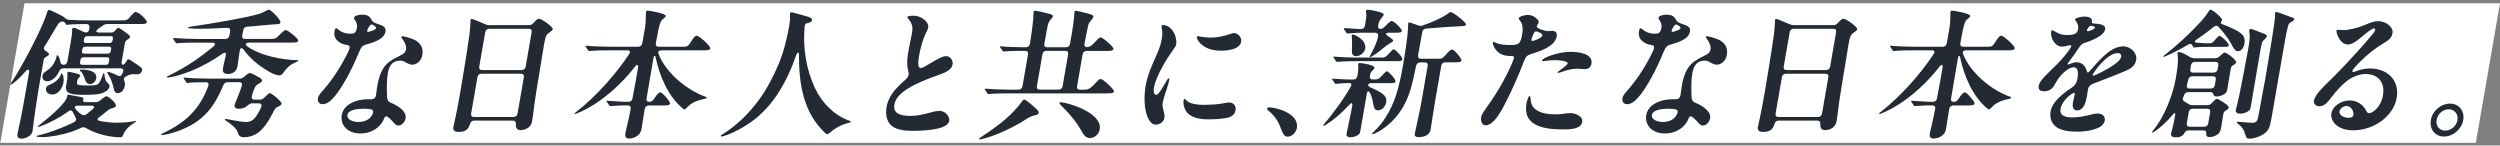 <svg width="756" height="44" viewBox="0 0 756 44" fill="none" xmlns="http://www.w3.org/2000/svg">
<rect x="0" y="0" width="756" height="44" fill="#808080" stroke="none"/>
<g clip-path="url(#clip0_109_2847)">
<path d="M748.681 43.184H0.085L7.404 0.985H756L748.681 43.184Z" fill="white"/>
<path d="M5.324 40.27C5.386 39.929 5.404 39.803 5.554 39.173C6.333 35.882 7.369 30.143 8.422 24.064L8.811 21.824C8.962 20.979 8.457 20.772 7.829 21.482C6.236 23.254 5.138 24.306 4.183 25.026C3.652 25.449 3.421 25.575 3.253 25.575C3.174 25.575 3.147 25.494 3.156 25.404C3.165 25.314 3.28 25.152 3.722 24.513C6.041 21.177 12.652 8.945 14.112 4.133C14.404 3.162 14.555 2.991 14.811 2.991C15.227 2.991 18.741 4.763 19.263 5.105C19.67 5.401 19.909 5.905 20.856 5.995C22.458 6.121 24.812 6.166 26.263 6.166H37.016C38.344 6.166 38.583 5.995 39.264 5.194C39.998 4.304 40.574 3.63 41.069 3.63C41.901 3.63 44.521 5.995 44.397 6.714C44.291 7.308 43.512 7.263 42.105 7.263H32.467C31.972 7.263 31.573 7.389 31.095 7.731C30.724 7.983 30.334 8.279 29.768 8.657C28.856 9.377 28.901 9.835 30.016 9.835H33.503C34.042 9.835 34.441 9.709 34.706 9.368L35.122 8.9C35.441 8.522 35.618 8.432 35.786 8.432C35.91 8.432 36.105 8.513 36.591 8.81C37.078 9.107 38.441 10.114 38.875 10.501C39.167 10.753 39.37 11.005 39.335 11.175C39.291 11.427 39.184 11.553 38.485 12.021C38.158 12.228 37.874 12.444 37.733 13.244L36.821 18.523C36.706 19.198 36.848 19.576 37.14 19.576C37.432 19.576 37.768 19.324 38.069 18.775L38.246 18.478C38.485 18.056 38.636 17.93 38.839 17.93C39.007 17.93 39.122 17.975 39.379 18.137C39.945 18.478 41.131 19.279 41.724 19.701C43.016 20.628 43.034 20.754 42.946 21.302C42.831 21.977 42.282 22.481 41.538 22.481C41.167 22.481 40.715 22.436 40.22 22.436C39.6 22.436 38.937 22.642 38.211 23.029C37.343 23.497 37.343 23.956 37.644 24.63C37.848 25.134 37.795 25.683 37.724 26.06C37.574 26.906 36.857 28.174 35.574 28.174C34.954 28.174 34.618 27.706 34.494 27.202C33.972 24.963 33.618 23.866 32.6 22.31C32.441 22.058 32.405 21.968 32.423 21.887C32.441 21.806 32.538 21.716 32.662 21.716C32.742 21.716 33.104 21.797 33.458 21.932C34.042 22.139 34.901 22.481 35.547 22.822C36.343 23.245 36.706 22.867 36.963 22.319L37.166 21.851C37.467 21.096 37.246 20.673 36.459 20.673H19.139C18.52 20.673 18.121 21.015 17.847 21.644C17.104 23.29 15.679 24.558 14.351 24.558C13.351 24.558 12.67 23.965 12.855 22.867C12.962 22.274 13.263 21.977 13.776 21.644C15.696 20.376 16.528 19.198 17.086 17.174C17.201 16.752 17.219 16.671 17.343 16.671C17.59 16.671 18.059 17.561 18.245 18.658C18.343 19.288 18.626 19.585 19.245 19.585C19.865 19.585 20.263 19.207 20.387 18.532L21.343 13.001C21.75 10.681 21.803 10.132 21.812 9.583C21.812 9.332 21.794 8.954 21.812 8.828C21.856 8.576 22.051 8.405 22.343 8.405C22.511 8.405 22.945 8.531 23.83 8.954L25.06 9.547C26.015 10.015 26.821 9.925 26.98 8.792C27.007 8.621 27.042 8.45 27.051 8.162C27.069 7.569 26.785 7.272 26.042 7.272C25.131 7.272 21.511 7.317 20.865 7.443C20.352 7.524 20.228 7.524 20.183 7.524C20.059 7.524 19.953 7.398 19.865 7.227L19.706 6.975C19.343 6.427 18.732 6.382 18.219 6.678C17.617 7.056 17.475 7.353 15.891 10.051C14.944 11.652 14.298 12.794 13.51 13.937C13.121 14.53 13.201 14.989 13.687 15.331L14.351 15.798C14.581 15.924 14.838 16.095 14.785 16.428C14.732 16.725 14.59 16.805 14.227 17.021C13.723 17.318 13.307 17.525 13.218 18.038L11.528 27.787C11.192 29.73 10.103 37.195 9.962 38.715C9.926 39.182 9.882 39.434 9.838 39.686C9.59 41.125 7.661 41.925 6.545 41.925C5.05 41.925 5.209 40.999 5.333 40.279L5.324 40.27ZM25.909 38.67C25.458 38.418 25.042 38.418 24.502 38.67C23.599 39.092 22.706 39.47 21.821 39.767C18.865 40.783 15.219 41.458 12.811 41.458C11.811 41.458 10.988 41.413 11.032 41.206C11.05 41.125 11.103 41.035 11.493 40.954C13.475 40.531 15.546 39.857 18.404 38.715C19.652 38.211 21.042 37.617 22.316 36.988C23.042 36.61 23.175 36.097 22.865 35.513C22.538 35.009 22.299 34.461 22.024 33.912C21.714 33.282 21.228 33.237 20.608 33.705C18.033 35.603 14.891 37.204 12.404 38.139C11.962 38.31 11.696 38.391 11.572 38.391C11.493 38.391 11.413 38.346 11.431 38.265C11.448 38.184 11.493 38.139 11.97 37.761C15.626 34.892 19.971 31.133 20.307 29.199L20.36 28.902C20.387 28.731 20.449 28.605 20.582 28.605C20.661 28.605 21.068 28.686 21.263 28.731L24.396 29.325C25.166 29.451 25.254 29.667 25.21 29.919C25.148 30.296 24.83 30.89 25.83 30.89H28.865C29.361 30.89 29.803 30.764 30.237 30.386C30.485 30.179 30.724 29.963 30.963 29.793C31.733 29.199 31.954 29.118 32.202 29.118C32.865 29.118 35.166 31.187 35.042 31.906C34.954 32.41 34.777 32.5 33.989 32.707C33.166 32.922 33.025 33.004 32.29 33.633C31.706 34.137 30.989 34.685 30.033 35.405C29.37 35.873 29.325 36.376 30.087 36.547C31.803 36.925 33.768 37.096 35.184 37.096C37.467 37.096 39.202 36.925 40.742 36.628C40.954 36.583 41.043 36.583 41.078 36.583C41.202 36.583 41.184 36.664 41.184 36.709C41.167 36.835 40.892 36.961 40.609 37.132C39.122 38.058 37.742 39.326 37.228 40.846C37.06 41.35 36.821 41.521 36.405 41.521C33.503 41.521 29.325 40.675 25.936 38.697L25.909 38.67ZM13.909 26.681C13.962 26.384 14.201 25.961 14.732 25.754C16.431 25.08 17.794 24.154 18.413 22.508C18.493 22.301 18.546 22.211 18.635 22.211C19.006 22.211 19.422 23.641 19.201 24.909C18.891 26.681 17.608 28.578 15.864 28.578C14.413 28.578 13.741 27.652 13.909 26.681ZM20.201 27.526C19.82 26.852 19.953 26.087 20.077 25.377L20.263 24.324C20.334 23.902 20.413 23.227 20.387 22.678C20.36 22.337 20.36 22.13 20.369 22.049C20.413 21.797 20.555 21.707 20.803 21.707C20.927 21.707 21.573 21.833 21.891 21.923L23.086 22.22C23.723 22.391 24.316 22.562 24.254 22.894C24.219 23.101 23.998 23.398 23.75 23.65C23.546 23.866 23.44 23.992 23.316 24.702C23.245 25.125 23.237 25.422 23.458 25.547C23.759 25.718 24.361 25.844 26.228 25.844C28.555 25.844 29.104 25.799 29.626 25.422C29.998 25.17 30.485 24.324 30.98 22.894C31.14 22.427 31.246 22.094 31.414 22.094C31.538 22.094 31.556 22.22 31.6 22.688C31.688 23.614 31.892 24.378 32.343 24.882C32.795 25.386 33.211 25.637 33.131 26.06C33.007 26.78 32.609 27.409 31.387 27.958C30.078 28.552 28.564 28.677 25.741 28.677C23.502 28.677 20.803 28.632 20.21 27.535L20.201 27.526ZM33.016 13.01C33.68 13.01 33.963 12.839 34.122 11.913C34.264 11.112 34.042 10.941 33.379 10.941H26.529C25.821 10.941 25.555 11.067 25.414 11.868L25.369 12.12C25.246 12.839 25.467 13.01 26.175 13.01H33.025H33.016ZM32.458 16.221C33.122 16.221 33.405 16.05 33.538 15.25L33.573 15.043C33.706 14.287 33.485 14.116 32.821 14.116H25.971C25.263 14.116 24.989 14.287 24.856 15.043L24.821 15.25C24.679 16.05 24.9 16.221 25.608 16.221H32.458ZM33.025 18.244C33.149 17.525 32.936 17.318 32.273 17.318H25.423C24.715 17.318 24.431 17.534 24.308 18.244L24.245 18.622C24.104 19.423 24.325 19.594 25.033 19.594H31.883C32.547 19.594 32.83 19.423 32.963 18.622L33.025 18.244ZM25.644 23.902C25.352 22.93 24.9 21.959 24.281 21.455C24.175 21.374 24.104 21.285 24.122 21.203C24.148 21.033 24.361 21.033 24.776 21.033C26.396 21.033 29.476 21.455 29.095 23.695C28.936 24.621 28.086 25.422 27.299 25.422C26.387 25.422 25.936 24.873 25.653 23.902H25.644ZM24.732 34.658C25.184 34.955 25.644 34.91 26.166 34.532L28.051 33.012C28.733 32.419 28.529 31.96 27.777 31.96H23.414C22.75 31.96 22.352 32.338 22.829 32.931C23.369 33.651 23.989 34.155 24.732 34.658Z" fill="#242A33"/>
<path d="M59.575 12.884C58.327 12.884 54.707 12.929 53.857 13.055C53.601 13.1 53.477 13.1 53.433 13.1C53.264 13.1 53.167 12.974 53.105 12.848L52.441 11.877C52.344 11.706 52.318 11.625 52.326 11.58C52.344 11.499 52.468 11.499 52.503 11.499H52.627C53.813 11.625 57.973 11.796 59.964 11.796H68.106C68.77 11.796 69.248 11.418 69.371 10.744L69.593 9.476C69.708 8.801 69.407 8.378 68.699 8.423C64.716 8.63 60.875 8.765 58.69 8.675C57.45 8.63 56.804 8.549 56.84 8.333C56.858 8.207 57.043 8.126 58.017 7.992C59.76 7.785 64.495 7.02 68.956 6.22C72.681 5.545 75.611 4.952 78.098 4.277C78.576 4.151 79.372 3.854 80.151 3.432C80.93 3.009 81.107 2.928 81.319 2.928C81.655 2.928 82.523 3.647 83.576 4.781C84.452 5.707 84.859 6.472 84.806 6.768C84.744 7.146 84.549 7.272 83.841 7.317L81.868 7.443C80.142 7.569 77.513 7.866 76.381 7.947L74.743 8.072C74.071 8.117 73.673 8.495 73.566 9.125L73.248 10.726C73.124 11.445 73.442 11.778 74.106 11.778H81.204C83.16 11.778 83.372 11.733 84.381 10.681C85.293 9.754 86.071 9.08 86.408 9.08C86.992 9.08 90.284 11.616 90.169 12.291C90.072 12.839 89.487 12.884 87.824 12.884H75.363C74.239 12.884 74.018 13.478 74.823 14.062C77.602 16.005 81.407 17.057 84.018 17.561C86.753 18.065 88.611 18.155 89.151 18.155C90.107 18.155 90.222 18.2 90.195 18.37C90.178 18.496 90.036 18.577 89.629 18.748C89.187 18.919 88.319 19.342 87.85 19.674C87.24 20.097 86.328 21.024 85.549 22.166C85.213 22.669 84.815 22.795 84.363 22.795C83.7 22.795 82.381 22.247 81.779 21.905C77.991 19.791 75.664 17.642 73.602 14.944C73.097 14.269 72.593 14.521 72.487 15.411C72.15 17.561 71.947 19.252 71.779 20.223C71.593 21.275 70.619 22.373 69 22.373C67.256 22.373 67.301 21.401 67.451 20.52C67.513 20.178 67.778 18.874 68.256 16.851C68.46 15.924 68.132 15.627 67.186 16.302C65.628 17.399 64.23 18.244 62.716 19.09C59.274 20.988 56.645 22.004 53.68 22.849C52.371 23.227 51.087 23.443 50.627 23.443C50.503 23.443 50.388 23.398 50.397 23.317C50.415 23.191 50.556 23.11 50.831 22.975C52.406 22.256 56.495 20.016 58.902 18.334C60.84 16.985 62.699 15.591 64.539 14.071C65.274 13.442 65.079 12.893 64.247 12.893H59.592L59.575 12.884ZM50.052 40.693C49.406 40.819 49.105 40.864 48.946 40.864C48.786 40.864 48.715 40.783 48.724 40.693C48.733 40.603 48.848 40.486 49.3 40.27C52.645 38.706 55.955 36.637 58.486 33.768C60.344 31.654 61.76 29.253 62.991 26.006C63.238 25.287 62.938 24.864 62.23 24.864H62.106C59.61 24.864 57.442 24.945 56.919 25.071C56.742 25.116 56.663 25.116 56.619 25.116C56.45 25.116 56.353 24.945 56.3 24.819L55.636 23.848C55.636 23.848 55.504 23.632 55.512 23.596C55.53 23.515 55.574 23.47 55.698 23.47H55.778C57.61 23.686 61.167 23.767 63.159 23.767H72.46C72.956 23.767 73.407 23.596 73.894 23.173C74.832 22.328 75.248 22.076 75.54 22.076C76.035 22.076 77.584 22.966 78.416 23.425C78.717 23.596 79.31 24.019 79.248 24.396C79.195 24.693 78.903 24.945 78.584 25.116C77.894 25.494 77.531 25.709 77.292 26.087C76.938 26.681 76.575 27.562 76.168 29.001C75.965 29.721 76.301 30.143 76.965 30.143H78.505C79.044 30.143 79.487 29.973 79.947 29.514C80.859 28.587 81.346 28.165 81.593 28.165C82.213 28.165 85.248 30.782 85.151 31.331C85.08 31.753 84.62 32.005 84.257 32.176C83.355 32.599 83.213 32.68 82.381 34.37C81.239 36.646 79.655 39.056 77.779 40.324C76.841 40.954 75.292 41.503 73.841 41.503C72.761 41.503 72.195 41.161 71.894 40.028C71.593 38.885 69.672 37.285 68.274 36.484C68.044 36.358 67.982 36.232 68 36.142C68.017 36.052 68.07 35.971 68.274 35.971C68.69 35.971 72.761 36.898 74.381 36.898C75.124 36.898 75.867 36.727 76.487 36.223C77.46 35.423 78.354 33.858 78.983 32.383C79.275 31.663 78.974 31.241 78.266 31.241H76.275C75.735 31.241 75.319 31.492 74.867 31.915C74.266 32.509 73.372 32.886 72.292 32.886C71.133 32.886 70.841 32.383 70.947 31.789C71.009 31.412 71.212 30.989 71.504 30.269C72.23 28.497 72.672 27.355 73.115 26.006C73.363 25.287 73.062 24.864 72.354 24.864H68.823C68.203 24.864 67.77 25.206 67.486 25.88C65.787 29.927 63.884 33.219 60.681 35.882C57.866 38.247 53.53 40.019 50.043 40.693H50.052Z" fill="#242A33"/>
<path d="M112.25 5.797C112.719 6.687 112.949 6.813 114.436 7.317C115.852 7.785 116.807 8.243 116.577 9.556C116.25 11.454 114.108 12.551 110.798 13.442C109.71 13.739 109.276 14.071 108.559 15.807C106.4 21.087 103.621 26.105 101.647 28.596C100.214 30.413 98.983 31.51 97.567 31.51C96.567 31.51 95.957 30.755 96.143 29.694C96.275 28.938 96.895 28.219 97.417 27.625C100.258 24.414 102.382 21.257 104.355 17.543C105.276 15.816 105.621 15.052 105.718 14.458C105.807 13.954 105.568 13.658 104.754 13.568C103.771 13.487 102.815 13.019 102.028 12.3C101.311 11.67 100.957 10.573 101.152 9.475C101.196 9.224 101.311 8.549 101.647 8.549C101.939 8.549 102.346 9.053 103.063 9.475C103.931 9.979 104.816 10.15 105.842 10.195C107.002 10.24 107.656 10.024 107.94 8.378C108.117 7.362 107.718 6.525 107.179 5.851C107.072 5.725 107.028 5.509 107.055 5.347C107.161 4.718 108.71 4.421 109.462 4.421C110.834 4.421 111.719 4.799 112.25 5.815V5.797ZM125.171 11.958C126.781 12.713 128.162 14.107 127.719 16.643C127.436 18.289 126.091 19.558 124.684 19.558C123.684 19.558 122.887 18.928 122.268 18.631C121.772 18.379 121.206 18.289 120.781 18.334C119.347 18.46 118.577 19.054 118.064 19.854C117.604 20.574 117.365 21.5 117.188 22.768C116.984 24.207 116.887 27.625 117.082 29.604C117.161 30.359 117.453 30.782 118.197 31.079C119.48 31.582 123.073 33.354 122.657 35.764C122.445 36.988 121.401 37.959 120.533 37.959C120.073 37.959 119.692 37.788 119.303 37.365C118.984 37.024 118.338 36.223 117.427 35.468C116.763 34.964 116.391 35.216 116.232 35.675C115.276 38.337 112.515 40.36 108.984 40.36C105.161 40.36 102.815 37.869 103.355 34.748C103.895 31.627 107.621 30.026 111.028 30.026H112.232C113.02 30.026 113.542 29.649 113.692 28.803C113.851 27.877 113.984 26.402 114.214 25.305C115.462 19.315 117.763 18.469 121.462 16.572C122.286 16.149 122.666 15.6 122.79 14.881C122.94 13.99 122.427 12.686 121.569 11.634C121.462 11.508 121.374 11.337 121.401 11.166C121.427 10.995 121.56 10.95 121.684 10.95C122.1 10.95 124.162 11.499 125.162 11.967L125.171 11.958ZM109.789 32.886C108.541 32.886 105.355 33.093 105.063 34.739C104.833 36.043 106.515 36.889 108.382 36.889C111.205 36.889 112.604 35.288 112.851 33.849C113.002 32.958 111.568 32.877 109.78 32.877L109.789 32.886ZM111.019 9.296C110.975 9.547 111.17 9.637 111.338 9.637C111.586 9.637 112.772 9.26 113.418 8.882C113.604 8.756 113.71 8.63 113.736 8.504C113.763 8.378 113.674 8.162 113.418 7.955C113.17 7.704 112.604 7.407 112.391 7.407C111.851 7.407 111.117 8.756 111.019 9.305V9.296Z" fill="#242A33"/>
<path d="M137.154 38.166L137.739 35.504C138.119 33.777 138.588 31.322 139.119 28.246C139.694 24.954 141.164 16.221 141.933 10.609C142.226 8.459 142.252 6.391 142.305 6.049C142.341 5.842 142.403 5.707 142.615 5.707C142.863 5.707 145.075 6.598 146.695 7.308C147.111 7.524 147.474 7.605 147.934 7.605H159.979C160.518 7.605 160.97 7.389 161.395 6.849C162.271 5.878 162.642 5.671 163.05 5.671C163.713 5.671 167.28 8.072 167.147 8.837C167.094 9.134 166.758 9.386 166.333 9.682C165.244 10.438 165.005 10.654 164.51 13.478C164.165 15.465 163.536 19.558 163.191 21.536C162.474 25.88 161.713 30.269 161.209 34.622C161.129 35.342 161.005 36.052 160.872 36.772C160.501 38.921 158.306 39.344 157.518 39.344C156.27 39.344 155.934 38.67 156.005 37.527C156.049 36.808 155.731 36.475 155.111 36.475H143.358C142.65 36.475 142.332 36.898 142.155 37.446C141.703 38.84 141.066 39.893 138.694 39.893C137.199 39.893 136.942 39.218 137.128 38.166H137.154ZM147.951 8.702C147.288 8.702 146.845 9.08 146.73 9.754L144.925 20.133C144.81 20.808 145.119 21.186 145.783 21.186H157.74C158.403 21.186 158.846 20.808 158.961 20.133L160.766 9.754C160.881 9.08 160.572 8.702 159.908 8.702H147.951ZM155.288 35.378C155.952 35.378 156.394 35 156.509 34.326L158.412 23.353C158.527 22.678 158.217 22.301 157.554 22.301H145.597C144.934 22.301 144.491 22.678 144.376 23.353L142.473 34.326C142.358 35 142.668 35.378 143.332 35.378H155.288Z" fill="#242A33"/>
<path d="M189.104 40.27C189.157 39.974 189.175 39.848 189.785 37.32C190.024 36.43 190.343 34.829 190.706 32.976C190.83 32.257 190.52 31.879 189.856 31.879H188.484C187.484 31.879 186.307 31.96 185.723 32.005L184.466 32.086C184.387 32.086 184.351 32.041 184.219 31.834L183.52 30.818C183.52 30.818 183.387 30.647 183.396 30.566C183.404 30.485 183.537 30.485 183.573 30.485H183.776C184.927 30.566 188.458 30.782 188.794 30.782H190.042C190.706 30.782 191.148 30.404 191.263 29.73C191.847 26.816 192.414 23.569 192.962 20.403C193.113 19.558 192.6 19.387 192.06 20.106C190.511 22.094 188.962 23.821 187.414 25.341C183.502 29.226 178.9 32.518 174.484 34.289C174.174 34.415 173.997 34.46 173.917 34.46C173.838 34.46 173.758 34.415 173.785 34.289C173.802 34.209 173.9 34.119 174.324 33.786C180.227 29.19 186.36 22.31 190.272 16.311C190.715 15.681 190.467 15.213 189.759 15.213H184.281C181.165 15.213 179.652 15.294 178.811 15.384L178.183 15.429C178.059 15.429 177.979 15.429 177.811 15.178L177.192 14.206C177.121 14.125 177.032 13.954 177.032 13.909C177.032 13.864 177.086 13.829 177.209 13.829H177.289C179.201 14.035 182.679 14.125 184.67 14.125H193.016C193.679 14.125 194.122 13.748 194.237 13.073L194.98 8.81C195.281 7.083 195.299 5.563 195.299 4.844C195.299 4.628 195.317 3.791 195.352 3.575C195.414 3.198 195.706 3.198 195.794 3.198C196.131 3.198 201.458 4.043 201.326 4.844C201.299 5.015 201.175 5.221 200.6 5.689C199.83 6.283 199.476 6.445 198.326 13.073C198.211 13.748 198.52 14.125 199.184 14.125H206.698C207.777 14.125 208.078 14.044 208.999 12.56C209.972 10.995 210.3 10.789 210.716 10.789C211.379 10.789 214.911 13.873 214.787 14.629C214.689 15.178 213.981 15.223 212.441 15.223H199.945C199.281 15.223 198.874 15.645 199.113 16.194C200.042 18.73 201.724 21.006 203.777 23.074C206.503 25.772 209.972 28.057 213.3 29.235C213.654 29.361 213.725 29.442 213.698 29.577C213.672 29.748 213.539 29.784 212.972 29.919C210.123 30.548 208.928 31.232 207.6 32.662C207.291 33.003 207.114 33.084 206.99 33.084C206.91 33.084 206.822 33.084 206.459 32.788C202.06 29.199 199.45 22.912 198.308 17.552C198.149 16.581 197.724 16.626 197.582 17.678C196.98 21.14 196.264 25.529 195.529 29.748C195.414 30.422 195.679 30.8 196.299 30.8C197.007 30.8 197.343 30.548 197.786 29.873C198.742 28.444 199.246 27.931 199.662 27.931C200.326 27.931 202.706 30.719 202.618 31.223C202.503 31.897 201.839 31.897 200.255 31.897H196.184C195.52 31.897 195.078 32.275 194.963 32.949C194.617 35.189 194.281 37.338 193.98 39.065C193.591 41.305 191.246 41.889 190.254 41.889C188.962 41.889 188.998 40.999 189.122 40.288L189.104 40.27Z" fill="#242A33"/>
<path d="M217.955 41.071C217.973 40.945 218.167 40.819 218.3 40.729C222.663 38.067 226.513 34.317 229.672 29.973C231.805 27.023 233.938 23.092 235.593 19.045C237.186 15.124 238.097 11.068 238.673 7.74C238.779 7.11 238.974 5.545 238.894 4.781C238.867 4.439 238.876 4.187 238.894 4.061C238.921 3.89 239.08 3.719 239.283 3.719C239.531 3.719 240.009 3.845 240.328 3.935C240.965 4.106 243.823 4.862 244.638 5.159C245.416 5.455 245.62 5.707 245.558 6.085C245.461 6.633 244.885 6.84 243.806 7.101C243.407 7.227 243.346 7.821 243.31 8.279C242.735 14.692 243.894 21.195 246.408 26.555C248.656 31.322 252.319 34.865 256.851 36.511C257.081 36.592 257.275 36.682 257.258 36.808C257.24 36.934 257.134 37.06 256.7 37.15C254.381 37.617 252.187 39.011 250.62 40.36C250.426 40.531 250.249 40.567 250.125 40.567C249.956 40.567 249.85 40.486 249.452 40.145C246.629 37.482 244.735 34.317 243.549 30.863C242.222 27.023 241.646 22.678 241.629 17.786C241.646 17.444 241.655 17.156 241.629 16.814C241.664 15.636 241.133 15.591 240.717 16.814C238.133 24.279 234.088 31.798 227.477 36.646C223.672 39.434 219.114 41.287 218.114 41.287C217.99 41.287 217.919 41.206 217.946 41.08L217.955 41.071Z" fill="#242A33"/>
<path d="M280.683 8.324C280.648 8.54 280.551 8.873 280.303 9.34C279.745 10.393 278.878 12.506 278.365 14.782C277.834 17.102 277.568 18.667 277.719 19.719C277.807 20.394 278.152 20.565 278.444 20.565C279.028 20.565 279.728 20.097 280.984 19.342C283.63 17.741 285.091 16.976 286.126 16.976C287.374 16.976 288.277 18.244 288.055 19.512C287.737 21.365 285.135 22.211 283.675 22.723C280.577 23.821 277.011 25.215 274.683 26.69C272.161 28.291 270.789 29.73 270.453 31.672C270.01 34.209 272.063 35.045 275.267 35.045C277.179 35.045 278.905 34.667 280.338 34.289C281.683 33.948 282.958 33.534 284.126 33.534C285.825 33.534 287.277 35.225 287.047 36.574C286.684 38.642 282.25 39.569 275.772 39.569C273.444 39.569 271.355 39.191 270.046 38.346C268.249 37.203 267.665 34.847 268.099 32.356C268.417 30.539 269.311 28.722 270.754 27.076C271.886 25.808 272.878 24.882 273.851 24.036C274.338 23.614 274.665 23.146 274.754 22.642C274.798 22.391 274.834 21.968 274.639 21.374C274.294 20.277 274.223 18.505 274.541 16.437C274.789 14.746 275.471 11.796 275.789 9.979C276.064 8.378 276.002 7.317 274.701 5.716C274.462 5.419 274.356 5.293 274.382 5.167C274.444 4.826 275.621 4.745 276.196 4.745C278.559 4.745 280.993 6.561 280.683 8.333V8.324Z" fill="#242A33"/>
<path d="M298.914 28.416C298.79 28.416 298.746 28.416 298.542 28.165L297.923 27.193C297.923 27.193 297.79 26.986 297.808 26.896C297.826 26.807 297.905 26.816 297.95 26.816H298.029C299.746 26.986 303.33 27.112 305.41 27.112H307.985C308.649 27.112 309.092 26.735 309.207 26.06L310.879 16.437C310.994 15.762 310.685 15.384 310.021 15.384H309.278C308.074 15.384 304.959 15.384 303.932 15.555L303.472 15.6C303.348 15.6 303.233 15.519 303.144 15.348L302.525 14.377C302.454 14.296 302.357 14.17 302.366 14.08C302.375 13.99 302.507 13.999 302.543 13.999H302.622C304.171 14.17 307.764 14.296 309.676 14.296H310.216C310.879 14.296 311.322 13.918 311.437 13.244C312.039 9.529 312.499 6.157 312.525 4.34C312.525 4.088 312.543 3.746 312.579 3.584C312.614 3.378 312.676 3.243 312.968 3.243C313.587 3.243 317.136 4.088 317.729 4.295C317.968 4.376 318.464 4.592 318.42 4.889C318.375 5.14 318.119 5.437 317.906 5.689C317.694 5.941 317.384 6.283 317.207 6.615C316.906 7.164 316.747 8.09 316.641 8.684L315.809 13.244C315.685 13.963 316.004 14.296 316.667 14.296H322.358C323.022 14.296 323.464 13.918 323.579 13.244L324.163 9.871C324.526 7.803 324.862 4.889 324.871 4.133C324.88 3.836 324.898 3.755 324.916 3.629C324.951 3.423 325.066 3.252 325.27 3.252C325.606 3.252 328.517 3.926 329.305 4.178C330.217 4.43 330.703 4.727 330.641 5.104C330.597 5.356 330.385 5.608 330.075 5.995C329.553 6.624 329.261 6.885 329.057 7.767C328.748 9.071 328.296 11.436 327.942 13.253C327.801 14.053 328.287 14.35 328.978 14.224C329.535 14.143 330.128 13.802 330.898 12.956C331.712 12.066 332.385 11.31 332.845 11.31C333.509 11.31 336.828 14.224 336.721 14.809C336.624 15.357 335.872 15.402 334.668 15.402H328.606C327.942 15.402 327.5 15.78 327.385 16.455L325.712 26.078C325.597 26.753 325.907 27.13 326.57 27.13H327.526C328.809 27.13 329.491 27.049 330.925 25.485C332.146 24.18 332.367 23.884 332.863 23.884C333.571 23.884 336.969 27.049 336.863 27.643C336.766 28.192 336.093 28.237 334.518 28.237H305.038C303.791 28.237 300.215 28.282 299.366 28.407L298.941 28.452L298.914 28.416ZM296.064 41.961C296.082 41.835 296.277 41.709 296.604 41.493C302.445 37.734 306.49 34.281 309.03 30.692C309.357 30.224 309.587 30.098 309.755 30.098C310.003 30.098 311.34 31.025 313.41 32.967C313.915 33.435 314.18 33.813 314.127 34.11C314.048 34.577 313.738 34.658 313.092 34.829C312.225 35.036 311.525 35.252 310.49 35.926C306.507 38.544 301.321 40.909 297.489 41.916C296.834 42.087 296.445 42.168 296.241 42.168C296.118 42.168 296.047 42.087 296.073 41.961H296.064ZM323.004 16.428C323.119 15.753 322.809 15.375 322.145 15.375H316.455C315.791 15.375 315.349 15.753 315.234 16.428L313.561 26.051C313.446 26.726 313.756 27.103 314.419 27.103H320.11C320.774 27.103 321.216 26.726 321.331 26.051L323.004 16.428ZM327.199 39.893C325.19 36.394 323.862 34.955 321.013 32.005C320.517 31.501 320.34 31.331 320.367 31.16C320.393 30.989 320.579 30.908 320.738 30.908C322.438 30.908 333.456 33.948 332.553 39.137C332.323 40.486 331.057 41.754 329.65 41.754C328.491 41.754 327.801 40.954 327.19 39.902L327.199 39.893Z" fill="#242A33"/>
<path d="M351.661 7.569C354.36 7.569 356.077 11.067 355.67 13.433C355.599 13.855 355.413 14.188 354.546 15.376C353.077 17.363 349.572 22.975 348.97 26.429C348.705 27.949 349.121 28.668 349.581 28.668C350.165 28.668 350.74 27.949 352.289 25.251C353.059 23.902 353.227 23.686 353.431 23.686C353.634 23.686 353.652 23.857 353.608 24.108C353.537 24.531 353.165 25.925 352.758 27.104C351.838 29.766 351.696 30.602 351.563 31.366C351.457 31.996 351.608 32.545 351.962 33.858C352.112 34.407 352.209 35.081 352.094 35.711C351.908 36.763 350.793 37.698 349.51 37.698C348.227 37.698 347.324 36.394 346.731 34.577C345.917 32.086 346.014 28.417 346.43 26.006C347.023 22.588 348.404 19.639 349.846 16.383C350.528 14.818 351.006 13.514 351.28 11.949C351.554 10.384 351.554 9.88 351.315 8.405C351.28 8.153 351.227 7.938 351.254 7.812C351.28 7.686 351.377 7.56 351.669 7.56L351.661 7.569ZM369.458 31.322C370.529 31.151 371.263 30.98 371.591 30.98C372.918 30.98 373.883 31.906 373.635 33.345C373.485 34.236 372.883 35.036 371.821 35.414C370.139 36.007 366.971 36.088 365.263 36.088C362.98 36.088 360.537 35.585 359.289 34.361C357.971 33.093 357.758 31.241 357.926 30.269C357.971 30.017 358.033 29.892 358.201 29.892C358.696 29.892 358.803 31.708 364.077 31.708C365.529 31.708 367.538 31.627 369.458 31.331V31.322ZM375.317 12.632C374.892 15.079 370.865 15.331 369.122 15.331C363.679 15.331 361.785 11.913 361.918 11.157C361.935 11.031 362.042 10.941 362.166 10.941C362.626 10.941 363.794 11.364 366.201 11.364C368.281 11.364 369.927 10.941 371.777 10.348C372.697 10.051 372.918 10.006 373.166 10.006C374.246 10.006 375.573 11.184 375.326 12.623L375.317 12.632Z" fill="#242A33"/>
<path d="M389.398 41.323C388.521 41.323 388.008 40.729 387.389 39.002C386.61 36.808 385.574 35.081 383.539 33.435C383.176 33.138 383.167 32.968 383.185 32.842C383.211 32.671 383.415 32.464 383.751 32.464C385.619 32.464 392.964 34.155 392.168 38.751C391.973 39.848 390.849 41.323 389.398 41.323Z" fill="#242A33"/>
<path d="M404.327 18.712C404.327 18.712 404.159 18.712 404.026 18.541L403.301 17.444C403.23 17.363 403.168 17.273 403.177 17.192C403.177 17.147 403.274 17.111 403.354 17.111H403.433C405.186 17.282 408.575 17.408 409.947 17.408H417.841C418.841 17.408 419.124 17.192 420.151 16.059C421.027 15.088 421.222 14.917 421.47 14.917C421.965 14.917 424.169 17.318 424.072 17.867C423.965 18.496 423.549 18.496 422.178 18.496H410.009C408.929 18.496 406.018 18.541 404.956 18.667L404.327 18.712ZM407.212 40.396C407.274 40.055 407.31 39.848 407.717 37.95C408.407 34.703 408.717 33.138 408.92 31.96C409.08 31.034 408.681 30.944 408.009 31.708C405.504 34.407 403.186 36.313 401.079 37.662C400.61 37.959 400.433 38.04 400.309 38.04C400.23 38.04 400.159 37.959 400.168 37.869C400.177 37.779 400.239 37.698 400.708 37.15C402.628 34.91 406.398 29.973 408.469 26.177C408.85 25.422 408.69 25.125 407.867 25.125H407.531C406.743 25.125 405.61 25.206 404.717 25.296C404.38 25.341 404.035 25.377 403.911 25.377C403.832 25.377 403.752 25.332 403.655 25.17L402.894 24.073C402.894 24.073 402.787 23.947 402.805 23.866C402.823 23.785 402.902 23.785 402.947 23.785H403.026C404.46 23.911 407.593 24.037 407.92 24.037H409.248C409.912 24.037 410.354 23.659 410.469 22.984L410.522 22.688C410.673 21.842 410.752 20.871 410.752 20.412C410.735 20.034 410.682 19.612 410.717 19.396C410.752 19.18 410.938 19.054 411.23 19.054C411.646 19.054 415.788 19.603 415.629 20.529C415.611 20.655 415.531 20.871 415.133 21.248C414.691 21.671 414.522 21.878 414.416 22.265C414.328 22.517 414.284 22.768 414.239 23.02C414.133 23.65 414.434 24.037 415.107 24.037H415.602C416.638 24.037 417 23.866 417.93 22.858C418.947 21.761 419.151 21.545 419.399 21.545C419.894 21.545 422.098 23.947 421.983 24.585C421.877 25.179 421.514 25.134 419.815 25.134H414.832C413.505 25.134 413.443 25.979 414.363 26.402L416.018 27.157C418.425 28.336 419.47 29.271 419.195 30.872C419.001 32.014 418.098 33.363 416.691 33.363C416.027 33.363 415.549 33.021 415.292 31.591C415.027 30.026 414.815 29.055 414.213 28.003C413.903 27.409 413.478 27.454 413.328 28.3L411.478 38.975C411.275 40.154 411.239 40.369 410.752 40.747C410.177 41.17 409.336 41.503 408.381 41.503C407.053 41.503 407.159 40.657 407.203 40.405L407.212 40.396ZM414.195 17.102C414.213 17.021 414.275 16.895 414.576 16.347C415.54 14.62 416.514 12.381 416.744 11.031L416.762 10.906C416.859 10.357 416.523 9.889 415.859 9.889H412C410.965 9.889 409.248 9.97 408.903 10.015C408.142 10.096 407.673 10.141 407.513 10.141C407.389 10.141 407.31 10.096 407.177 9.934L406.442 8.882C406.345 8.711 406.354 8.675 406.363 8.63C406.38 8.549 406.469 8.504 406.549 8.504H406.717C407.248 8.549 410.451 8.756 411.478 8.801C412.186 8.801 412.629 8.423 412.744 7.749L413.08 5.806C413.177 5.257 413.213 4.538 413.089 3.818C413.071 3.692 413.036 3.396 413.053 3.315C413.098 3.063 413.372 2.937 413.576 2.937C414.284 2.937 418.549 3.692 418.434 4.376C418.381 4.673 418.213 4.925 417.735 5.518C417.257 6.112 416.974 6.571 416.85 7.245L416.762 7.749C416.602 8.675 417.195 8.846 417.753 8.72C418.098 8.639 418.478 8.378 419.142 7.668C420.16 6.615 420.532 6.355 420.824 6.355C421.611 6.355 424.019 8.756 423.912 9.395C423.815 9.943 422.824 9.898 421.62 9.898H419.753C419.213 9.898 418.894 10.321 419.372 10.654C419.779 10.95 420.186 11.202 420.443 11.409C421.036 11.832 421.319 12.084 421.275 12.336C421.248 12.507 421.089 12.677 420.266 13.136C419.532 13.559 419.098 13.892 418.08 14.737C416.62 15.96 415.452 16.725 414.85 17.057C414.478 17.264 414.354 17.264 414.319 17.264C414.195 17.264 414.168 17.183 414.186 17.093L414.195 17.102ZM408.814 15.124C408.894 13.478 408.885 12.084 408.797 11.157C408.761 10.861 408.743 10.735 408.77 10.609C408.788 10.528 408.885 10.438 409.009 10.438C409.717 10.438 413.292 12.084 412.841 14.701C412.637 15.879 411.407 16.976 410.124 16.976C409.089 16.976 408.77 16.428 408.823 15.124H408.814ZM427.868 40.27C428.063 39.128 429.293 33.984 429.824 30.899L431.727 19.926C431.842 19.252 431.532 18.874 430.868 18.874H429.497C428.833 18.874 428.39 19.252 428.231 19.926C427.665 22.715 427.134 25.035 426.612 26.852C425.337 31.07 423.257 34.955 419.39 38.076C417.7 39.425 415.673 40.567 415.053 40.567C414.974 40.567 414.894 40.522 414.921 40.396C414.938 40.316 414.992 40.225 415.584 39.677C418.903 36.601 421.417 31.915 422.771 26.726C423.514 23.902 423.912 21.833 424.373 19.171C424.859 16.347 425.461 12.165 425.647 10.393C425.78 9.17 425.815 7.272 425.85 7.056C425.877 6.885 425.939 6.759 426.151 6.759C426.275 6.759 427.603 7.227 428.895 7.686C429.364 7.857 429.771 7.893 430.267 7.686C433.001 6.759 436.382 5.239 437.869 4.097C438.205 3.845 438.488 3.63 438.701 3.63C439.32 3.63 443.435 6.714 443.312 7.425C443.25 7.767 442.931 7.929 440.851 7.974C439.435 8.019 435.32 8.27 431.267 8.648C430.594 8.693 430.196 9.071 430.081 9.745C429.656 12.192 429.249 14.557 428.833 16.707C428.718 17.381 429.028 17.759 429.691 17.759H434.966C435.966 17.759 436.17 17.759 437.515 16.239C438.444 15.187 438.727 14.971 439.143 14.971C439.807 14.971 442.028 17.714 441.94 18.218C441.834 18.811 441.161 18.847 439.878 18.847H437.055C436.391 18.847 435.948 19.225 435.833 19.899L433.851 31.34C433.267 34.712 432.886 37.626 432.603 39.272C432.32 40.918 430.479 41.467 429.107 41.467C427.736 41.467 427.753 40.873 427.868 40.243V40.27Z" fill="#242A33"/>
<path d="M448.958 33.354C452.188 28.884 454.79 24.621 456.958 19.764C457.507 18.541 457.746 17.867 457.799 17.57C457.87 17.147 457.702 16.94 457.286 16.94H456.666C452.268 16.94 451.347 13.397 451.436 12.893C451.463 12.722 451.56 12.641 451.648 12.641C451.772 12.641 451.852 12.686 452.153 12.848C452.985 13.316 454.516 13.568 456.047 13.604C457.534 13.649 458.666 13.604 459.295 13.055C459.879 12.551 460.065 11.742 460.348 10.096C460.534 9.044 460.516 7.434 459.914 6.633C459.507 6.085 459.233 5.788 459.286 5.491C459.374 4.987 461.029 4.52 461.95 4.52C463.153 4.52 463.835 4.898 464.631 5.572C464.923 5.824 465.375 6.292 465.295 6.75C465.26 6.957 465.136 7.173 465.03 7.344C464.915 7.515 464.755 7.722 464.72 7.937C464.587 8.693 467.499 9.412 467.95 9.412C468.446 9.412 468.835 9.331 469.331 9.331C470.455 9.331 470.924 9.961 470.747 10.977C470.225 13.972 466.215 15.321 463.003 16.338C461.95 16.68 461.436 17.012 460.897 18.406C459.312 22.498 457.197 27.517 454.622 32.329C452.843 35.62 451.082 37.896 449.215 37.896C448.215 37.896 447.684 36.673 447.896 35.45C448.02 34.73 448.48 34.011 448.967 33.336L448.958 33.354ZM463.507 10.771C463.366 11.112 463.136 11.697 463.091 11.949C463.056 12.165 463.145 12.371 463.437 12.371C464.056 12.371 466.304 11.4 466.419 10.726C466.525 10.132 465.012 9.502 464.516 9.502C464.1 9.502 463.932 9.754 463.507 10.771ZM462.791 29.514C462.932 31.33 463.313 32.509 464.888 33.435C466.543 34.406 468.596 34.577 470.587 34.577C472.455 34.577 473.605 34.2 474.933 34.2C476.136 34.2 478.783 35 478.446 36.943C478.083 39.056 474.623 39.137 472.915 39.137H472.579C469.711 39.137 466.313 38.885 464.021 37.491C461.808 36.142 461.127 34.074 461.622 31.204C461.684 30.863 462.127 29.01 462.587 29.01C462.755 29.01 462.764 29.181 462.791 29.514ZM466.313 18.289C466.463 17.444 471.295 15.672 474.827 15.672C477.234 15.672 481.809 16.095 481.252 19.342C481.119 20.097 480.482 20.907 479.278 20.907C478.659 20.907 477.933 20.781 476.765 20.781C475.313 20.781 473.614 21.248 472.145 21.797C471.924 21.878 471.393 22.049 471.189 22.049C471.11 22.049 470.986 22.004 471.012 21.878C471.03 21.797 471.083 21.707 471.366 21.5C471.649 21.293 473.968 19.683 474.057 19.18C474.207 18.334 470.41 17.912 467.339 18.424C467.083 18.469 466.782 18.505 466.658 18.505C466.578 18.505 466.286 18.505 466.322 18.298L466.313 18.289Z" fill="#242A33"/>
<path d="M506.722 5.797C507.191 6.687 507.421 6.813 508.908 7.317C510.324 7.785 511.28 8.243 511.05 9.556C510.722 11.454 508.581 12.551 505.271 13.442C504.182 13.739 503.749 14.071 503.032 15.807C500.872 21.087 498.093 26.105 496.12 28.596C494.686 30.413 493.456 31.51 492.04 31.51C491.04 31.51 490.429 30.755 490.615 29.694C490.748 28.938 491.367 28.219 491.89 27.625C494.73 24.414 496.854 21.257 498.828 17.543C499.748 15.816 500.094 15.052 500.191 14.458C500.279 13.954 500.04 13.658 499.226 13.568C498.244 13.487 497.288 13.019 496.5 12.3C495.784 11.67 495.43 10.573 495.624 9.475C495.669 9.224 495.784 8.549 496.12 8.549C496.412 8.549 496.819 9.053 497.536 9.475C498.403 9.979 499.288 10.15 500.315 10.195C501.474 10.24 502.129 10.024 502.412 8.378C502.589 7.362 502.191 6.525 501.651 5.851C501.545 5.725 501.501 5.509 501.527 5.347C501.633 4.718 503.182 4.421 503.934 4.421C505.306 4.421 506.191 4.799 506.722 5.815V5.797ZM519.652 11.958C521.263 12.713 522.643 14.107 522.201 16.643C521.918 18.289 520.573 19.558 519.165 19.558C518.165 19.558 517.369 18.928 516.749 18.631C516.254 18.379 515.687 18.289 515.263 18.334C513.829 18.46 513.059 19.054 512.546 19.854C512.085 20.574 511.846 21.5 511.669 22.768C511.466 24.207 511.369 27.625 511.563 29.604C511.643 30.359 511.935 30.782 512.678 31.079C513.962 31.582 517.555 33.354 517.139 35.764C516.926 36.988 515.882 37.959 515.015 37.959C514.555 37.959 514.174 37.788 513.785 37.365C513.466 37.024 512.82 36.223 511.908 35.468C511.245 34.964 510.873 35.216 510.714 35.675C509.758 38.337 506.997 40.36 503.465 40.36C499.642 40.36 497.297 37.869 497.837 34.748C498.377 31.627 502.103 30.026 505.51 30.026H506.713C507.501 30.026 508.023 29.649 508.174 28.803C508.333 27.877 508.466 26.402 508.696 25.305C509.944 19.315 512.245 18.469 515.944 16.572C516.767 16.149 517.148 15.6 517.271 14.881C517.422 13.99 516.909 12.686 516.05 11.634C515.944 11.508 515.855 11.337 515.882 11.166C515.909 10.995 516.041 10.95 516.165 10.95C516.581 10.95 518.643 11.499 519.643 11.967L519.652 11.958ZM504.262 32.886C503.014 32.886 499.828 33.093 499.536 34.739C499.306 36.043 500.987 36.889 502.855 36.889C505.678 36.889 507.076 35.288 507.324 33.849C507.475 32.958 506.041 32.877 504.253 32.877L504.262 32.886ZM505.492 9.296C505.448 9.547 505.643 9.637 505.811 9.637C506.058 9.637 507.244 9.26 507.89 8.882C508.076 8.756 508.183 8.63 508.209 8.504C508.236 8.378 508.147 8.162 507.89 7.955C507.643 7.704 507.076 7.407 506.864 7.407C506.324 7.407 505.589 8.756 505.492 9.305V9.296Z" fill="#242A33"/>
<path d="M531.626 38.166L532.21 35.504C532.591 33.777 533.06 31.322 533.591 28.246C534.166 24.954 535.635 16.221 536.405 10.609C536.697 8.459 536.724 6.391 536.777 6.049C536.812 5.842 536.874 5.707 537.087 5.707C537.334 5.707 539.547 6.598 541.166 7.308C541.582 7.524 541.945 7.605 542.405 7.605H554.45C554.99 7.605 555.442 7.389 555.866 6.849C556.742 5.878 557.114 5.671 557.521 5.671C558.185 5.671 561.752 8.072 561.619 8.837C561.566 9.134 561.229 9.386 560.805 9.682C559.716 10.438 559.477 10.654 558.982 13.478C558.636 15.465 558.008 19.558 557.663 21.536C556.946 25.88 556.185 30.269 555.68 34.622C555.601 35.342 555.477 36.052 555.344 36.772C554.972 38.921 552.778 39.344 551.99 39.344C550.742 39.344 550.406 38.67 550.477 37.527C550.521 36.808 550.202 36.475 549.583 36.475H537.83C537.122 36.475 536.803 36.898 536.626 37.446C536.175 38.84 535.538 39.893 533.166 39.893C531.67 39.893 531.414 39.218 531.6 38.166H531.626ZM542.423 8.702C541.759 8.702 541.317 9.08 541.202 9.754L539.396 20.133C539.281 20.808 539.591 21.186 540.255 21.186H552.211C552.875 21.186 553.318 20.808 553.433 20.133L555.238 9.754C555.353 9.08 555.043 8.702 554.38 8.702H542.423ZM549.76 35.378C550.424 35.378 550.866 35 550.981 34.326L552.884 23.353C552.999 22.678 552.689 22.301 552.025 22.301H540.069C539.405 22.301 538.963 22.678 538.848 23.353L536.945 34.326C536.83 35 537.14 35.378 537.803 35.378H549.76Z" fill="#242A33"/>
<path d="M583.584 40.27C583.637 39.974 583.655 39.848 584.266 37.32C584.505 36.43 584.823 34.829 585.186 32.976C585.31 32.257 585 31.879 584.337 31.879H582.965C581.965 31.879 580.788 31.96 580.204 32.005L578.947 32.086C578.867 32.086 578.832 32.041 578.699 31.834L578 30.818C578 30.818 577.867 30.647 577.876 30.566C577.885 30.485 578.018 30.485 578.053 30.485H578.257C579.407 30.566 582.938 30.782 583.275 30.782H584.522C585.186 30.782 585.629 30.404 585.744 29.73C586.328 26.816 586.894 23.569 587.443 20.403C587.593 19.558 587.08 19.387 586.54 20.106C584.991 22.094 583.443 23.821 581.894 25.341C577.982 29.226 573.38 32.518 568.964 34.289C568.654 34.415 568.477 34.46 568.398 34.46C568.318 34.46 568.238 34.415 568.265 34.289C568.283 34.209 568.38 34.119 568.805 33.786C574.708 29.19 580.841 22.31 584.753 16.311C585.195 15.681 584.947 15.213 584.239 15.213H578.761C575.646 15.213 574.133 15.294 573.292 15.384L572.663 15.429C572.54 15.429 572.46 15.429 572.292 15.178L571.672 14.206C571.601 14.125 571.513 13.954 571.513 13.909C571.513 13.864 571.566 13.829 571.69 13.829H571.77C573.681 14.035 577.159 14.125 579.15 14.125H587.496C588.16 14.125 588.602 13.748 588.717 13.073L589.461 8.81C589.762 7.083 589.779 5.563 589.779 4.844C589.779 4.628 589.797 3.791 589.832 3.575C589.894 3.198 590.186 3.198 590.275 3.198C590.611 3.198 595.939 4.043 595.806 4.844C595.78 5.015 595.656 5.221 595.081 5.689C594.311 6.283 593.957 6.445 592.806 13.073C592.691 13.748 593.001 14.125 593.665 14.125H601.178C602.258 14.125 602.559 14.044 603.479 12.56C604.453 10.995 604.78 10.789 605.196 10.789C605.86 10.789 609.391 13.873 609.267 14.629C609.17 15.178 608.462 15.223 606.922 15.223H594.426C593.762 15.223 593.355 15.645 593.594 16.194C594.523 18.73 596.204 21.006 598.258 23.074C600.983 25.772 604.453 28.057 607.78 29.235C608.134 29.361 608.205 29.442 608.179 29.577C608.152 29.748 608.019 29.784 607.453 29.919C604.603 30.548 603.408 31.232 602.081 32.662C601.771 33.003 601.594 33.084 601.47 33.084C601.391 33.084 601.302 33.084 600.939 32.788C596.541 29.199 593.93 22.912 592.788 17.552C592.629 16.581 592.204 16.626 592.063 17.678C591.461 21.14 590.744 25.529 590.009 29.748C589.894 30.422 590.16 30.8 590.779 30.8C591.487 30.8 591.824 30.548 592.266 29.873C593.222 28.444 593.726 27.931 594.142 27.931C594.806 27.931 597.187 30.719 597.098 31.223C596.983 31.897 596.32 31.897 594.735 31.897H590.664C590.001 31.897 589.558 32.275 589.443 32.949C589.098 35.189 588.762 37.338 588.461 39.065C588.071 41.305 585.726 41.889 584.735 41.889C583.443 41.889 583.478 40.999 583.602 40.288L583.584 40.27Z" fill="#242A33"/>
<path d="M632.463 5.752C632.596 5.959 632.649 6.13 632.587 6.471C632.498 6.975 632.728 7.101 633.551 7.146C635.976 7.272 636.782 7.901 636.614 8.873C636.383 10.177 634.472 11.661 630.383 12.965C629.719 13.172 629.295 13.514 628.79 14.269C627.719 15.87 626.622 17.435 625.657 18.658C625.392 19 625.277 19.162 625.25 19.333C625.232 19.459 625.303 19.503 625.383 19.503C625.507 19.503 625.64 19.459 625.949 19.333C626.976 18.91 627.365 18.829 627.949 18.829C629.489 18.829 630.604 19.8 631.056 21.527C631.127 21.824 631.197 21.905 631.365 21.905C631.534 21.905 631.675 21.779 631.941 21.482C632.923 20.34 634.835 18.19 636.021 17.093C637.95 15.321 639.915 14.017 642.083 14.017C644.251 14.017 646.349 16.005 645.986 18.11C645.667 19.926 644.419 20.682 642.844 21.401C640.322 22.543 636.074 24.063 633.038 25.287C631.879 25.754 631.525 26.339 631.401 27.058C631.286 27.733 631.197 28.452 631.082 29.127C630.826 30.602 630.215 33.39 628.1 33.39C626.808 33.39 626.666 32.086 626.852 30.989C626.967 30.314 627.356 28.794 627.41 28.497C627.436 28.326 627.401 28.075 627.153 28.075C626.693 28.075 623.577 30.269 623.117 32.886C622.737 35.081 624.737 35.504 626.728 35.504C628.516 35.504 630.41 35.126 631.923 34.748C632.746 34.541 633.658 34.325 634.401 34.325C635.605 34.325 636.72 35.081 636.481 36.475C635.994 39.299 630.419 39.812 628.383 39.812C625.887 39.812 623.02 39.605 621.347 37.995C620.241 36.943 619.807 35.378 620.108 33.651C620.586 30.908 623.445 28.542 626.356 26.6C627.48 25.844 627.985 25.125 628.241 23.641C628.436 22.543 628.604 20.349 627.109 20.349C626.197 20.349 625.312 20.898 624.489 21.572C623.285 22.543 622.153 24.018 621.4 25.493C620.71 26.843 619.666 27.607 618.214 27.607C616.763 27.607 616.329 26.977 616.515 25.916C616.825 24.144 619.471 22.031 622.144 19.333C624.108 17.345 626.241 14.602 626.348 14.017C626.392 13.765 626.241 13.675 626.029 13.675C625.533 13.675 624.631 14.098 623.586 14.098C621.383 14.098 619.949 11.355 620.268 9.538C620.303 9.331 620.374 9.161 620.586 9.161C620.799 9.161 620.984 9.242 621.666 9.664C622.675 10.294 623.746 10.591 624.949 10.591C627.312 10.591 628.171 10.213 628.41 8.819C628.604 7.722 628.197 6.921 627.622 6.202C627.516 6.076 627.489 5.995 627.516 5.86C627.595 5.392 629.321 5.014 630.233 5.014C631.02 5.014 632.082 5.14 632.472 5.734L632.463 5.752ZM631.295 8.666C631.18 8.837 631.1 9.089 631.082 9.17C631.047 9.385 631.162 9.421 631.374 9.421C631.587 9.421 631.888 9.34 632.33 9.17C632.994 8.918 633.463 8.621 633.516 8.324C633.587 7.901 632.481 7.82 632.233 7.82C631.861 7.82 631.534 8.288 631.295 8.666ZM632.817 22.633C632.799 22.759 632.852 22.885 633.02 22.885C633.268 22.885 634.357 22.381 634.764 22.166C636.454 21.275 641.109 19.081 641.455 17.102C641.552 16.553 641.136 16.05 640.437 16.05C637.029 16.05 632.897 22.166 632.817 22.633Z" fill="#242A33"/>
<path d="M654.171 17.057C654.189 16.976 654.242 16.886 654.579 16.635C657.782 14.233 661.782 10.519 664.889 7.227C666.367 5.662 666.792 5.113 668.031 3.261C668.146 3.09 668.252 2.919 668.464 2.919C668.632 2.919 669.163 3.216 669.376 3.387C669.641 3.558 669.933 3.764 670.11 3.935C670.553 4.277 672.022 5.581 671.951 6.004C671.933 6.13 671.925 6.175 671.801 6.382C671.633 6.633 671.385 7.101 671.969 7.308C672.827 7.605 673.73 7.938 674.491 8.324C678.385 10.051 679.084 11.067 678.704 13.262C678.429 14.863 677.403 15.501 676.819 15.501C676.075 15.501 675.615 15.034 674.65 13.136C673.969 11.787 672.367 9.763 670.907 8.153C670.526 7.686 670.031 7.686 669.464 8.108C668.889 8.531 668.367 8.954 667.783 9.421C666.818 10.177 665.783 10.896 664.367 11.868C663.437 12.416 663.65 12.884 664.429 12.92C665.491 13.001 666.685 13.091 666.977 13.091H668.181C668.801 13.091 669.031 12.965 669.765 12.12C670.65 11.103 670.898 10.851 671.19 10.851C671.686 10.851 674.093 13.046 673.978 13.676C673.916 14.053 673.81 14.179 672.314 14.179H666.42C666.084 14.179 664.924 14.179 663.986 14.305L663.429 14.386C663.305 14.386 663.207 14.215 663.181 14.134L662.995 13.757C662.721 13.163 662.269 13.163 661.623 13.55C658.853 15.151 656.18 16.464 654.658 17.093C654.57 17.138 654.437 17.174 654.357 17.174C654.189 17.174 654.163 17.093 654.171 17.048V17.057ZM656.517 40.396C656.552 40.19 656.658 39.803 656.862 39.128C657.101 38.238 657.517 36.304 657.773 34.82C657.88 34.227 657.641 33.93 657.057 34.649C655.888 36.124 654.402 37.518 653.189 38.535C652.118 39.425 651.092 40.099 650.844 40.099C650.764 40.099 650.729 40.055 650.738 39.974C650.747 39.893 650.808 39.803 651.224 39.299C654.49 35.333 657.083 28.749 657.959 23.686C658.278 21.824 658.773 18.748 658.579 17.228C658.499 16.509 658.455 16.05 658.473 15.924C658.499 15.753 658.632 15.717 658.844 15.717C659.34 15.717 660.234 16.095 660.986 16.518C661.402 16.77 661.898 17.021 662.384 17.318C662.8 17.534 663.119 17.615 663.623 17.615H669.854C670.394 17.615 670.801 17.444 671.199 17.021C671.845 16.428 672.473 15.879 672.765 15.879C673.385 15.879 676.314 18.154 676.199 18.829C676.137 19.171 675.845 19.423 675.482 19.63C675.155 19.836 674.845 19.971 674.765 20.178C674.624 20.52 674.553 20.934 674.394 21.869C674.102 23.56 673.845 25.242 673.553 26.933C673.447 27.526 673.314 27.823 672.96 28.201C672.553 28.623 671.42 29.172 670.34 29.172C669.845 29.172 669.57 29.046 669.455 28.794C669.225 28.201 669.119 27.868 668.5 27.868H661.729C661.11 27.868 660.676 28.21 660.437 28.839L660.216 29.388C659.942 30.017 660.083 30.404 660.49 30.656C660.827 30.863 661.358 31.16 661.809 31.456C662.225 31.708 662.544 31.798 663.039 31.798H667.438C667.977 31.798 668.42 31.627 668.827 31.205C669.845 30.107 670.093 29.892 670.385 29.892C670.633 29.892 671.084 30.143 671.429 30.359C671.845 30.611 674.075 31.879 673.96 32.509C673.898 32.85 673.801 32.976 673.093 33.435C672.624 33.732 672.438 33.858 672.279 34.784L671.73 38.202C671.517 39.425 671.385 39.974 670.748 40.522C670.208 40.99 669.172 41.449 668.216 41.449C667.34 41.449 667.128 41.026 667.181 40.477C667.225 39.974 667.11 39.425 666.323 39.425H661.791C661.172 39.425 660.827 39.722 660.57 40.225C660.074 41.152 659.26 41.529 657.933 41.529C656.897 41.529 656.384 41.107 656.508 40.387L656.517 40.396ZM668.553 26.771C669.216 26.771 669.659 26.393 669.774 25.718L670.048 24.117C670.163 23.443 669.854 23.065 669.19 23.065H662.96C662.296 23.065 661.853 23.443 661.738 24.117L661.34 25.682C661.172 26.402 661.482 26.78 662.145 26.78H668.544L668.553 26.771ZM662.349 20.898C662.234 21.572 662.544 21.95 663.207 21.95H669.394C670.057 21.95 670.5 21.572 670.615 20.898L670.809 19.755C670.925 19.081 670.615 18.703 669.951 18.703H663.765C663.101 18.703 662.659 19.081 662.544 19.755L662.349 20.898ZM666.553 38.328C667.216 38.328 667.659 37.95 667.774 37.276L668.349 33.939C668.464 33.264 668.154 32.886 667.491 32.886H663.092C662.428 32.886 661.986 33.264 661.871 33.939L661.296 37.276C661.181 37.95 661.49 38.328 662.154 38.328H666.553ZM676.111 33.228C676.146 33.021 676.305 32.338 676.385 32.131C677.12 29.559 679.279 18.083 679.81 15.043C680.12 13.271 680.465 11.283 680.252 10.105C680.208 9.898 680.12 9.43 680.155 9.215C680.19 8.999 680.359 8.747 680.651 8.747C680.819 8.747 681.093 8.828 681.323 8.918L684.748 10.231C685.058 10.357 685.554 10.609 685.492 10.986C685.447 11.238 685.288 11.454 684.792 11.913C684.297 12.38 684.146 12.542 684.031 12.929C683.739 13.9 683.509 15.456 683.04 18.163L680.633 32.302C680.571 32.644 680.491 33.102 680.102 33.444C679.615 33.867 678.651 34.37 677.288 34.37C676.412 34.37 676.004 33.867 676.111 33.228ZM678.934 40.648C678.615 39.596 678.429 38.795 676.827 37.482C676.465 37.185 676.394 37.105 676.42 36.979C676.438 36.898 676.535 36.808 676.659 36.808L678.128 36.934C678.987 37.015 680.748 37.141 681.04 37.141C682.368 37.141 682.66 36.637 682.978 34.82C683.164 33.768 683.394 32.671 683.58 31.609C684.076 28.74 684.509 26.717 685.014 23.848C685.518 20.979 687.872 7.137 687.943 5.275L687.979 4.601C687.979 4.349 687.961 3.971 687.979 3.881C688.005 3.71 688.147 3.629 688.315 3.629C688.563 3.629 689.235 3.836 689.899 4.097L693.218 5.32C693.731 5.491 693.828 5.617 693.793 5.824C693.749 6.076 693.412 6.328 693.138 6.498C692.864 6.669 692.536 6.84 692.297 7.047C692.147 7.173 692.076 7.344 691.97 7.722C691.881 8.018 691.784 8.315 691.757 8.477C691.501 9.493 691.244 10.717 691.067 11.724L687.27 33.624C686.465 38.265 686.35 38.939 685.067 40.127C684.12 41.017 681.722 41.943 680.27 41.943C679.483 41.943 679.279 41.691 678.96 40.63L678.934 40.648Z" fill="#242A33"/>
<path d="M720.609 28.794C721.237 25.161 719.396 22.382 715.37 22.382C713.502 22.382 711.37 23.182 709.688 24.495C708.157 25.674 706.52 27.454 705.068 29.352C704.042 30.701 703.051 32.14 701.342 32.14C700.342 32.14 699.564 31.385 699.723 30.449C700.041 28.633 702.67 26.141 704.113 24.756C705.909 23.029 707.475 21.419 708.945 19.863C712.201 16.401 714.83 13.496 717.131 10.753C718.016 9.7 718.193 9.404 718.264 9.026C718.281 8.9 718.211 8.603 717.883 8.603C717.095 8.603 714.83 10.627 713.679 11.553C712.768 12.273 711.44 13.451 709.989 13.451C707.537 13.451 706.458 9.862 706.555 9.314C706.599 9.062 706.732 9.017 707.06 9.017C707.263 9.017 708.086 9.098 708.661 9.098C710.201 9.098 712.75 8.504 714.848 7.668C716.184 7.119 717.644 6.4 719.14 6.4C721.591 6.4 723.804 8.252 723.503 9.988C723.326 11.005 722.928 11.841 720.812 13.073C718.184 14.593 715.856 16.491 713.547 18.811C712.193 20.16 711.405 21.087 711.352 21.428C711.325 21.599 711.334 21.77 711.626 21.77C711.794 21.77 712.06 21.689 712.281 21.599C713.706 21.051 715.051 20.709 716.671 20.709C721.901 20.709 725.698 24.207 724.76 29.613C723.822 35.018 718.034 39.407 711.555 39.407C706.989 39.407 704.582 36.745 705.024 34.218C705.369 32.23 707.768 30.377 710.547 30.377C712.874 30.377 714.786 31.807 715.564 33.543C715.839 34.137 716.149 34.218 716.485 34.218C717.396 34.218 719.981 32.491 720.618 28.812L720.609 28.794ZM709.582 32.041C708.67 32.041 707.617 32.842 707.476 33.642C707.245 34.991 709.042 35.63 710.246 35.63C711.033 35.63 711.591 35.288 711.67 34.829C711.874 33.651 710.954 32.041 709.582 32.041Z" fill="#242A33"/>
<path d="M744.885 36.304C744.398 39.092 741.823 41.287 739.079 41.287C736.336 41.287 734.61 39.047 735.097 36.268C735.583 33.489 738.15 31.331 740.893 31.331C743.637 31.331 745.354 33.606 744.885 36.313V36.304ZM736.831 36.259C736.521 38.031 737.681 39.506 739.424 39.506C741.168 39.506 742.823 38.112 743.132 36.34C743.442 34.568 742.292 33.048 740.504 33.048C738.716 33.048 737.141 34.487 736.831 36.259Z" fill="#242A33"/>
</g>
<defs>
<clipPath id="clip0_109_2847">
<rect width="755.915" height="42.199" fill="white" transform="translate(0.085 0.985)"/>
</clipPath>
</defs>
</svg>
